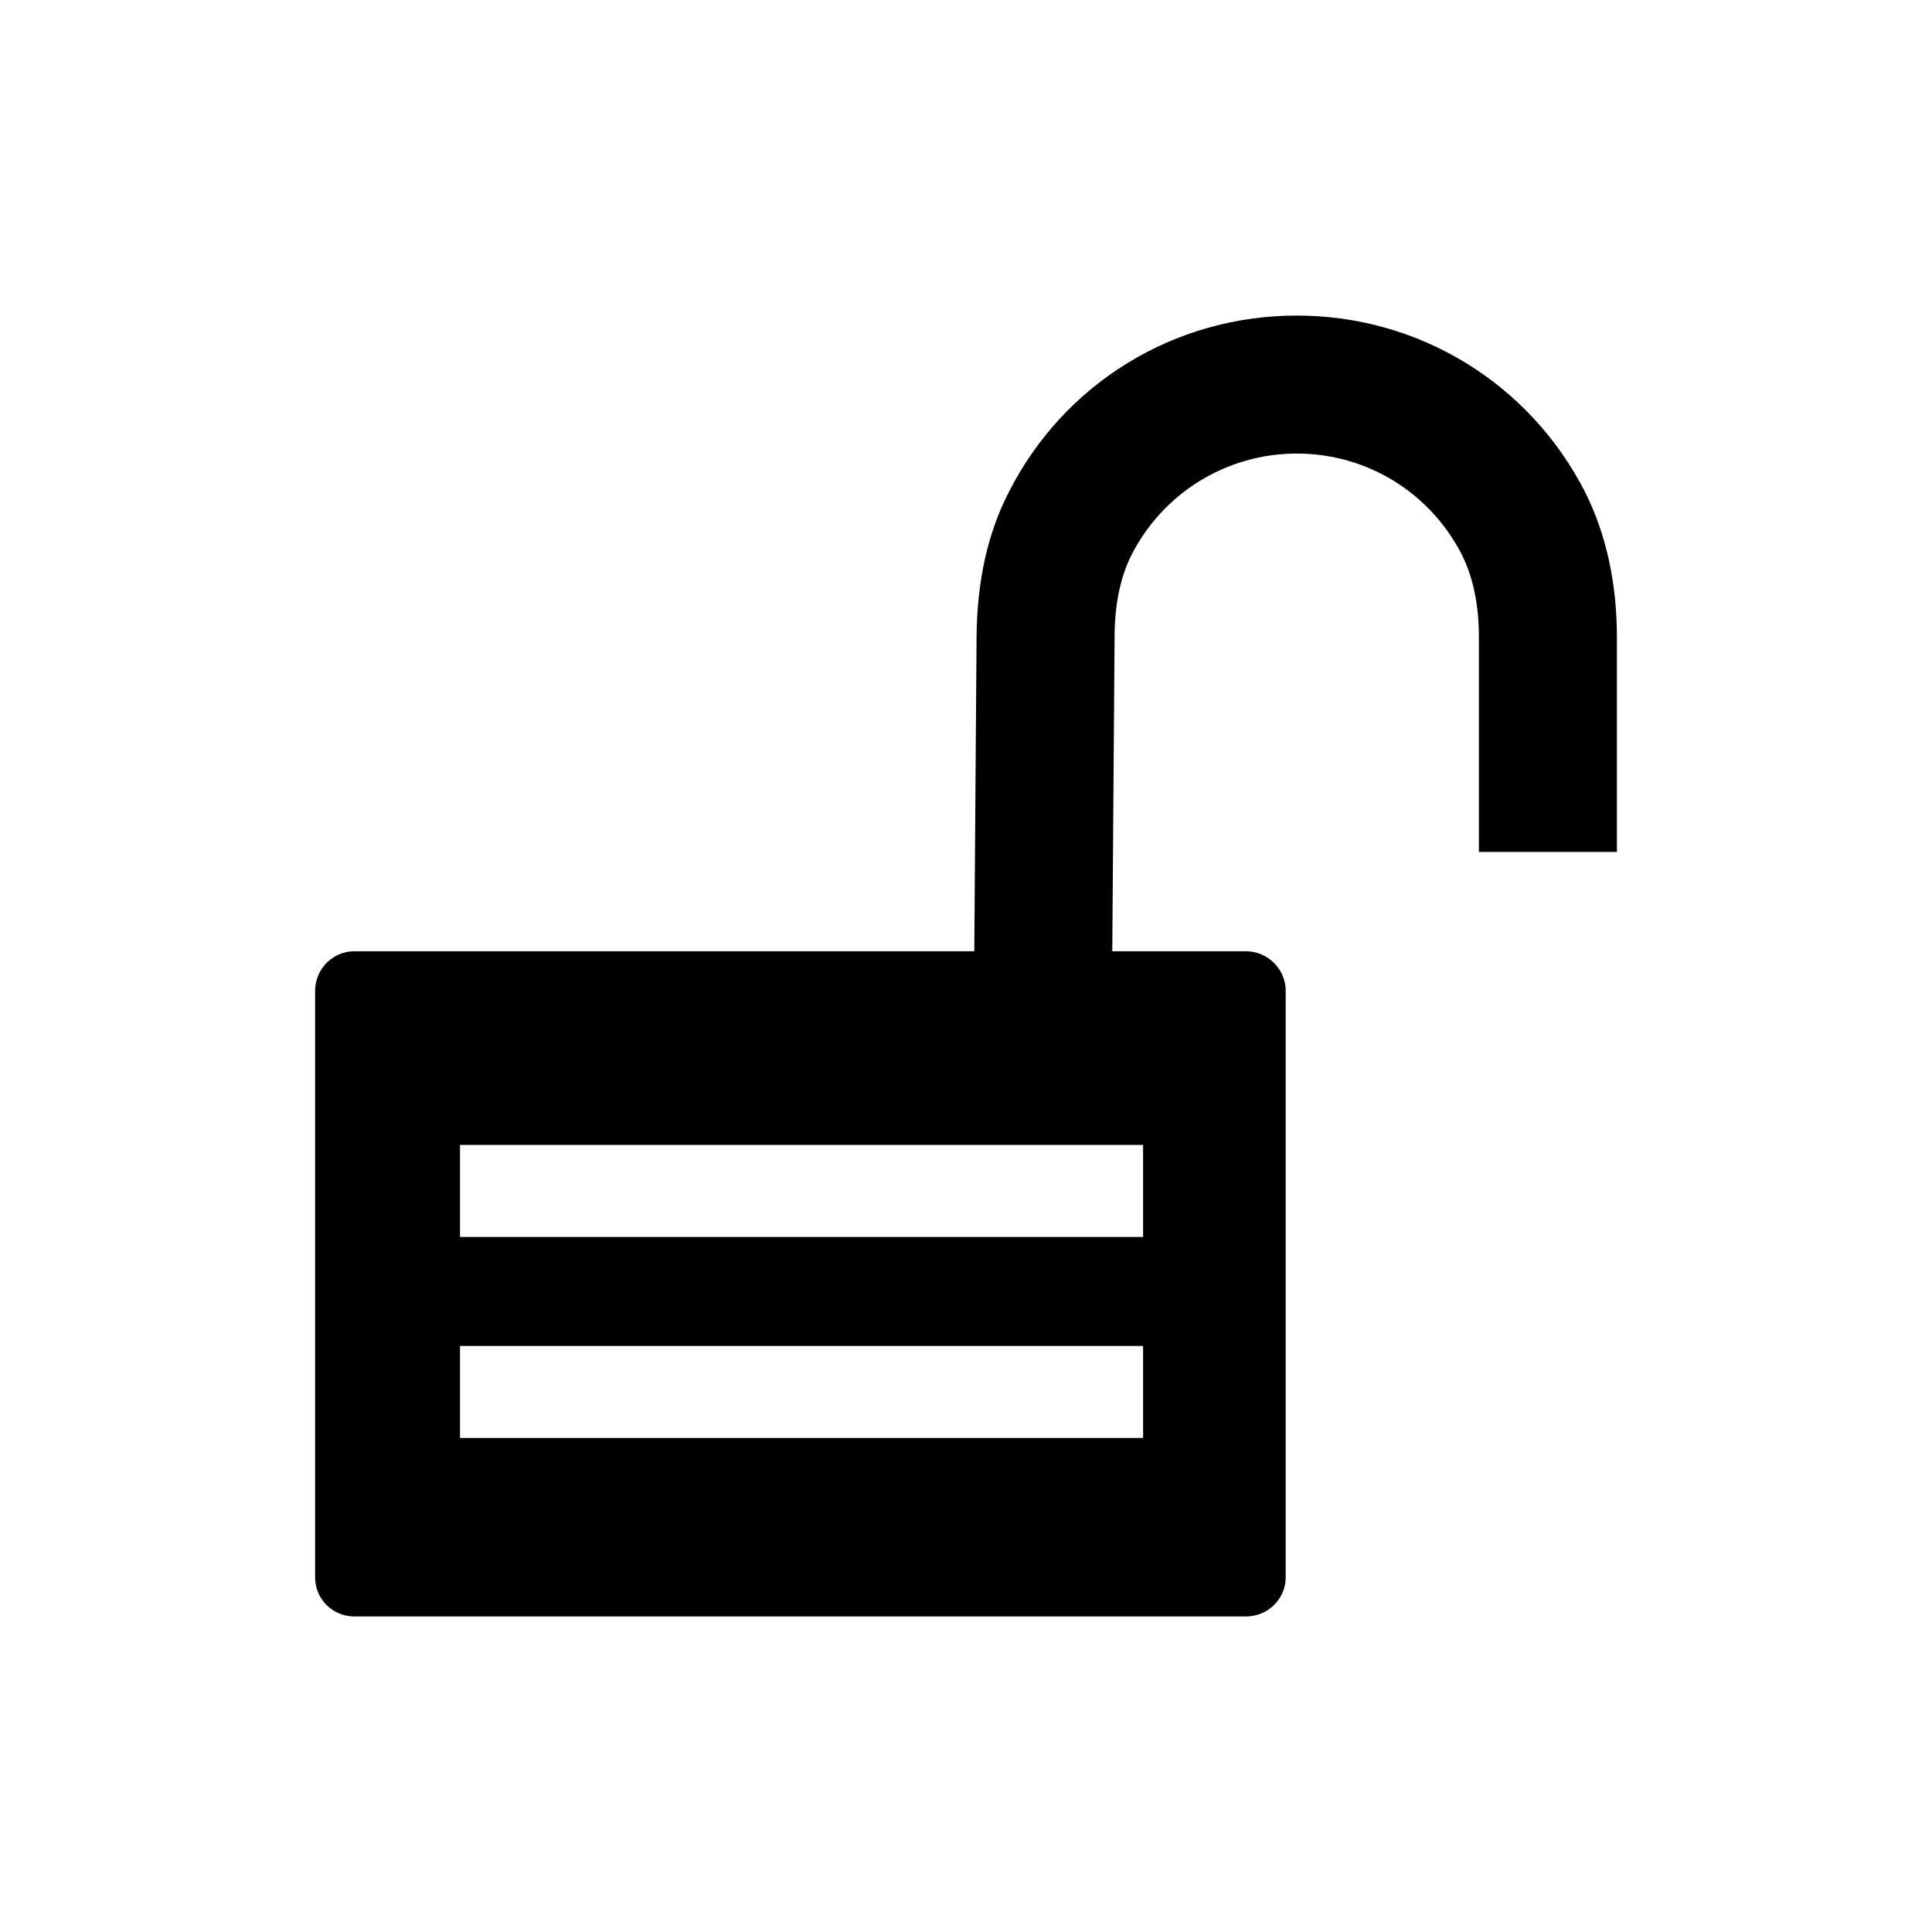 <svg xmlns="http://www.w3.org/2000/svg" viewBox="0 0 42 42" class="help-icon"><path d="m34.46,10.7c-1.21-2.37-3.61-3.84-6.27-3.84s-5.06,1.47-6.26,3.84c-.46.89-.69,1.94-.7,3.13l-.05,6.85H7.7c-.47,0-.85.39-.85.86v12.75c0,.47.38.85.85.85h19.39c.47,0,.86-.38.86-.85v-12.75c0-.47-.39-.86-.86-.86h-2.91l.05-6.83c0-.71.13-1.32.37-1.79.69-1.35,2.07-2.2,3.59-2.2,1.53,0,2.9.85,3.59,2.2.24.48.37,1.08.37,1.79v4.67h3v-4.67c0-1.19-.24-2.25-.69-3.15Zm-9.61,20.56h-14.85v-2h14.85v2Zm0-6.37v2h-14.85v-2h14.85Z"/></svg>